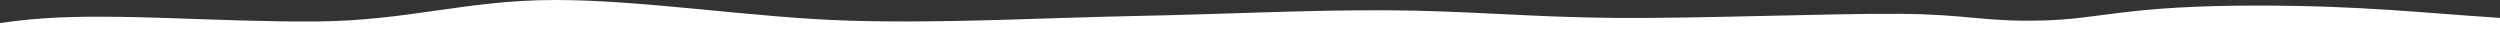 <svg width="3300" height="56" xmlns="http://www.w3.org/2000/svg" xmlns:xlink="http://www.w3.org/1999/xlink" xml:space="preserve" overflow="hidden"><rect width="100%" height="100%" fill="#333333" stroke="none"/><defs><clipPath id="clip0"><rect x="0" y="477" width="3300" height="56"/></clipPath></defs><g clip-path="url(#clip0)" transform="matrix(1 0 0 1 0 -477)"><path d="M732.188 477.001C850.209 476.837 996.875 500.847 1124.06 504.38 1251.25 507.913 1377.87 500.504 1495.31 498.198 1612.76 495.892 1722.3 490.131 1828.75 490.543 1935.2 490.956 2021.14 499.886 2134 500.671 2246.86 501.456 2412.44 494.685 2505.94 495.254 2599.44 495.823 2615.37 505.901 2695 504.086 2774.64 502.271 2804.08 484.116 2983.75 484.361 3118.5 484.545 3196.79 493.975 3298.09 500.48L3300 500.586 3300 533 0 533 0 507.496 3.106 507.026C20.601 504.556 38.708 502.552 57.292 501.24 156.406 494.24 291.997 506.262 415.938 505.361 539.879 504.462 614.167 477.164 732.188 477.001Z" fill="#FFFFFF" fill-rule="evenodd"/></g></svg>